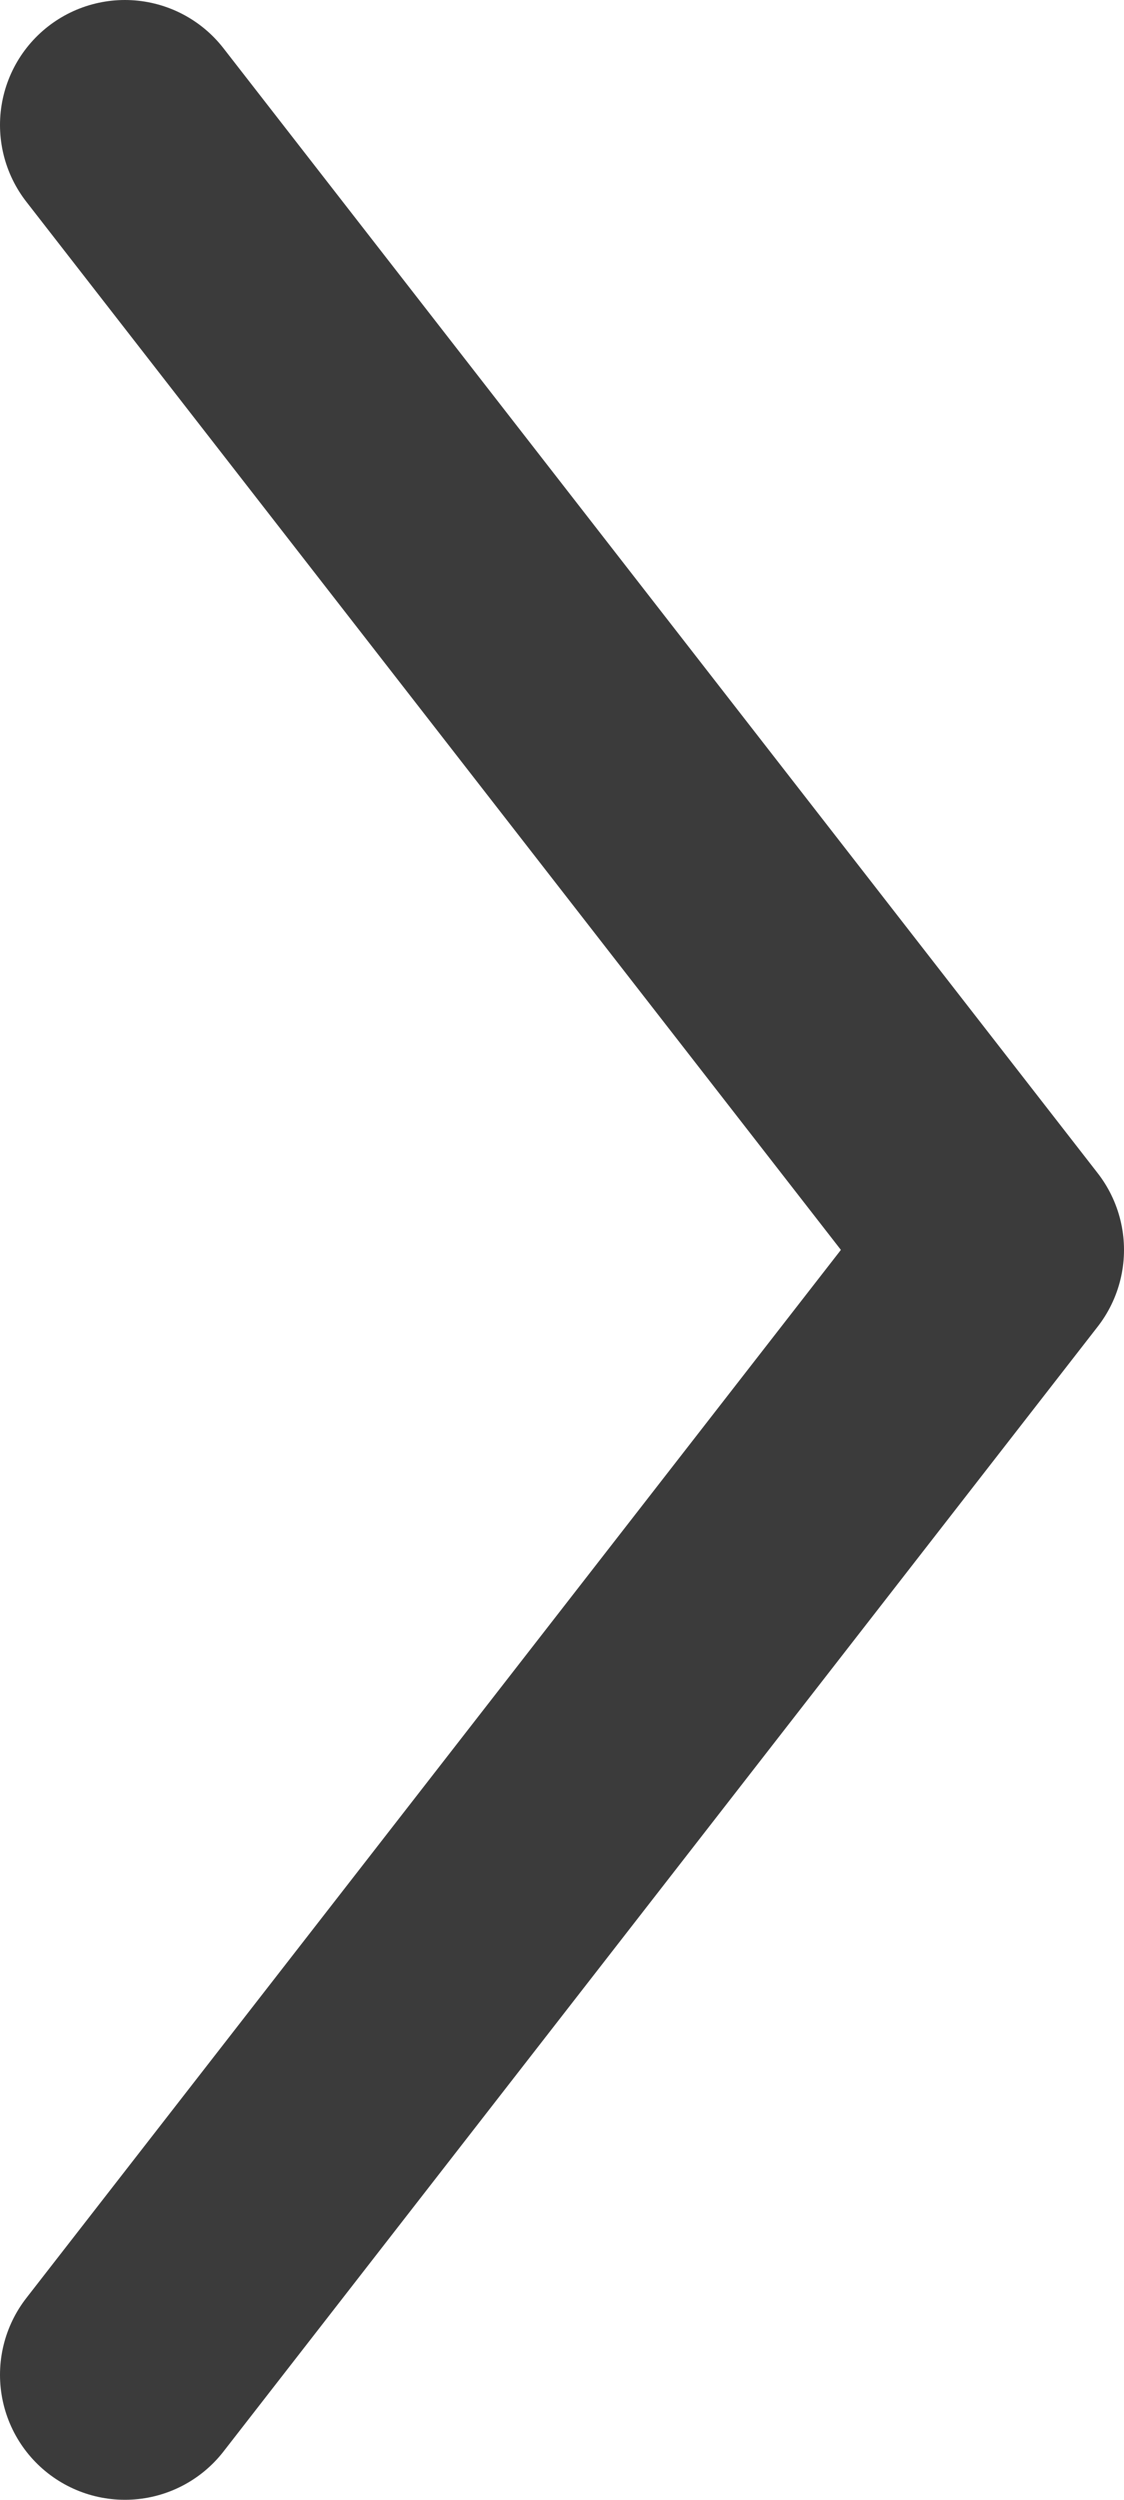 <svg width="9" height="20" viewBox="0 0 9 20" fill="none" xmlns="http://www.w3.org/2000/svg">
<path d="M1 19L8 10L1 1" stroke="#3B3B3B" stroke-width="2" stroke-linecap="round" stroke-linejoin="round"/>
</svg>

